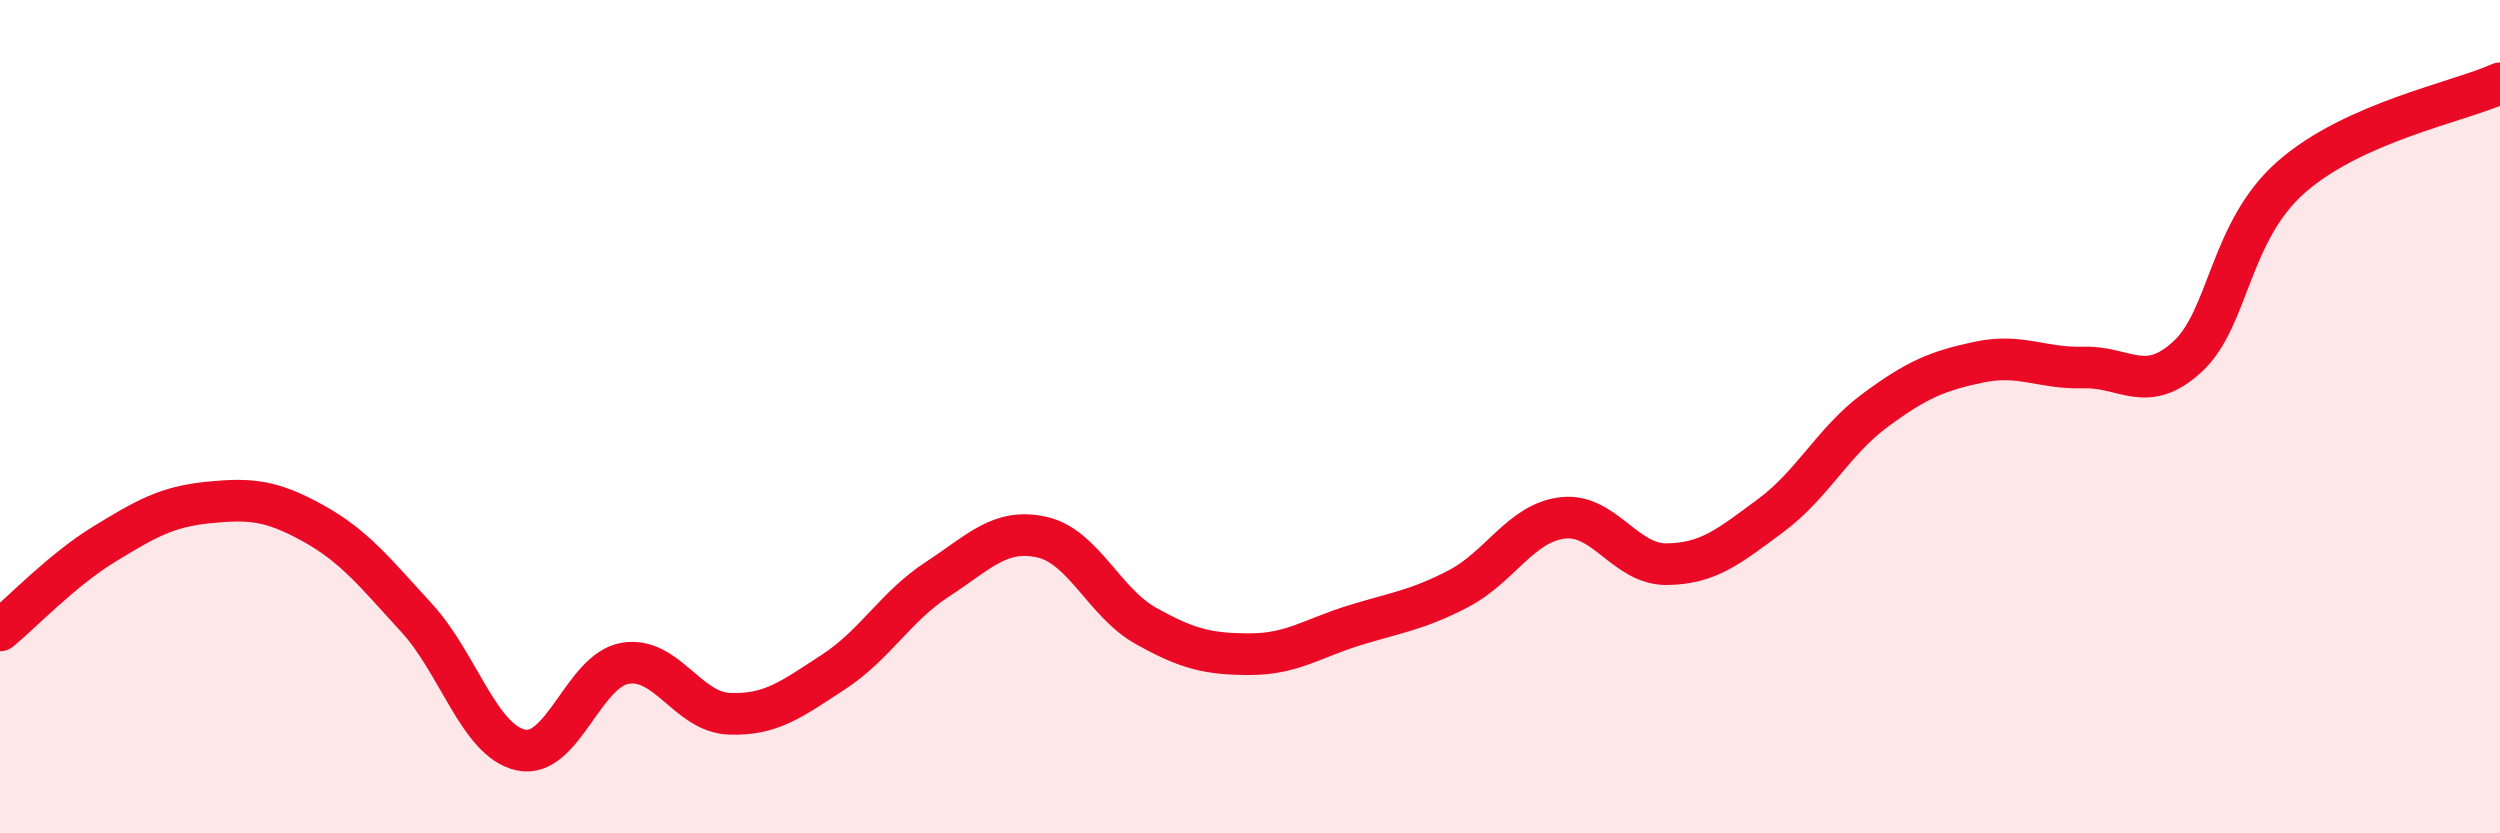 
    <svg width="60" height="20" viewBox="0 0 60 20" xmlns="http://www.w3.org/2000/svg">
      <path
        d="M 0,15.13 C 0.5,14.72 1.5,13.67 2.5,13.06 C 3.5,12.45 4,12.16 5,12.06 C 6,11.96 6.5,12 7.5,12.55 C 8.5,13.1 9,13.74 10,14.83 C 11,15.92 11.5,17.78 12.5,18 C 13.5,18.22 14,16.09 15,15.92 C 16,15.75 16.5,17.09 17.5,17.13 C 18.5,17.17 19,16.78 20,16.13 C 21,15.48 21.5,14.55 22.5,13.9 C 23.5,13.25 24,12.67 25,12.89 C 26,13.11 26.5,14.46 27.5,15.02 C 28.5,15.58 29,15.7 30,15.7 C 31,15.7 31.5,15.32 32.5,15.01 C 33.5,14.7 34,14.65 35,14.13 C 36,13.61 36.5,12.55 37.5,12.43 C 38.5,12.31 39,13.55 40,13.54 C 41,13.53 41.5,13.11 42.5,12.37 C 43.5,11.63 44,10.59 45,9.85 C 46,9.11 46.5,8.9 47.5,8.69 C 48.5,8.48 49,8.85 50,8.82 C 51,8.79 51.5,9.48 52.5,8.56 C 53.5,7.64 53.5,5.55 55,4.24 C 56.5,2.93 59,2.45 60,2L60 20L0 20Z"
        fill="#EB0A25"
        opacity="0.1"
        stroke-linecap="round"
        stroke-linejoin="round"
      />
      <path
        d="M 0,15.13 C 0.5,14.72 1.5,13.67 2.5,13.06 C 3.5,12.45 4,12.16 5,12.06 C 6,11.96 6.5,12 7.5,12.55 C 8.5,13.1 9,13.74 10,14.83 C 11,15.92 11.5,17.78 12.5,18 C 13.5,18.22 14,16.09 15,15.92 C 16,15.75 16.5,17.09 17.5,17.13 C 18.5,17.17 19,16.78 20,16.13 C 21,15.48 21.5,14.55 22.5,13.9 C 23.5,13.25 24,12.67 25,12.89 C 26,13.11 26.5,14.46 27.5,15.02 C 28.5,15.58 29,15.7 30,15.7 C 31,15.7 31.5,15.32 32.5,15.01 C 33.5,14.7 34,14.65 35,14.13 C 36,13.61 36.5,12.55 37.5,12.43 C 38.5,12.31 39,13.55 40,13.54 C 41,13.53 41.5,13.11 42.5,12.37 C 43.5,11.63 44,10.59 45,9.85 C 46,9.11 46.5,8.9 47.5,8.69 C 48.5,8.48 49,8.85 50,8.82 C 51,8.79 51.5,9.48 52.5,8.56 C 53.5,7.64 53.5,5.55 55,4.24 C 56.5,2.93 59,2.45 60,2"
        stroke="#EB0A25"
        stroke-width="1"
        fill="none"
        stroke-linecap="round"
        stroke-linejoin="round"
      />
    </svg>
  